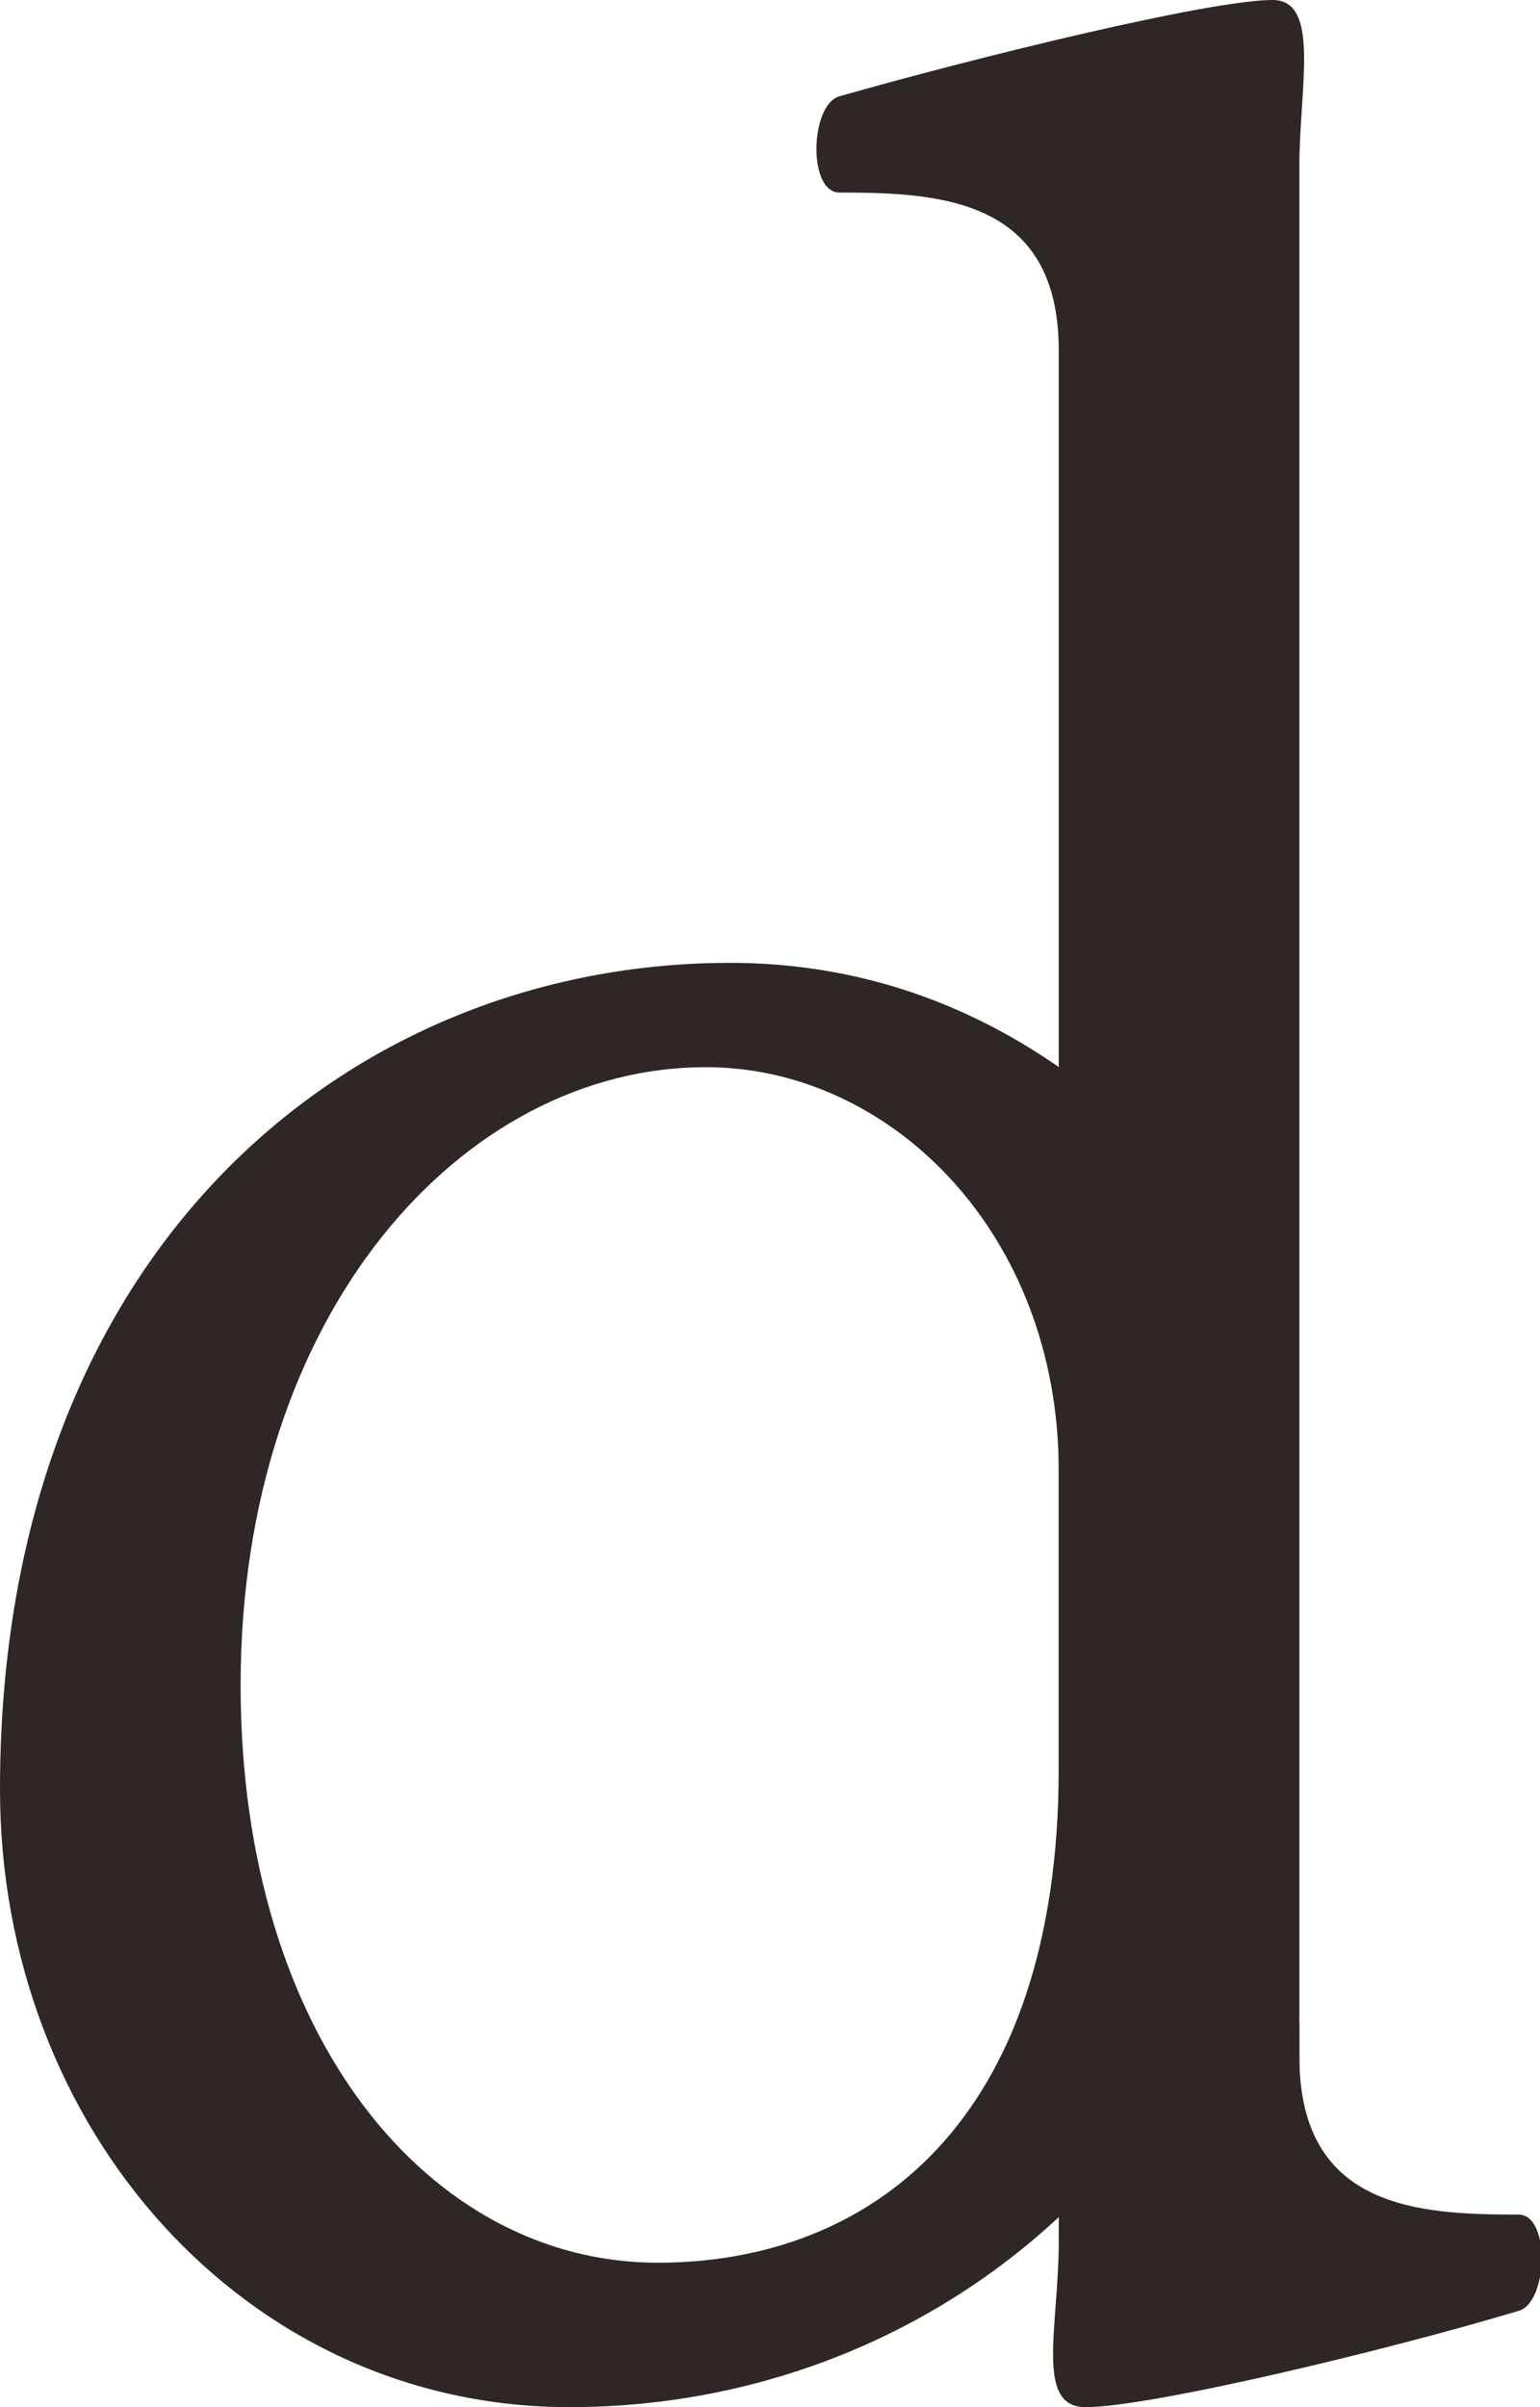 <?xml version="1.0" encoding="utf-8"?>
<!-- Generator: Adobe Illustrator 26.5.0, SVG Export Plug-In . SVG Version: 6.00 Build 0)  -->
<svg version="1.1" id="레이어_1" xmlns="http://www.w3.org/2000/svg" xmlns:xlink="http://www.w3.org/1999/xlink" x="0px"
	 y="0px" width="57.6px" height="90px" viewBox="0 0 57.6 90" style="enable-background:new 0 0 57.6 90;" xml:space="preserve">
<style type="text/css">
	.st0{fill:#2F2725;}
</style>
<g>
	<path class="st0" d="M48.6,81h-9V13.1c0-5.7-4.5-5.9-8.2-5.9c-1.2,0-1.1-3.3,0-3.6C36.3,2.2,45.2,0,47.6,0c1.8,0,1,3.3,1,6.2V81z"
		/>
	<path class="st0" d="M39.6,75.6h9v1.3c0,5.7,4.5,5.9,8.2,5.9c1.2,0,1.1,3.3,0,3.6C51.8,87.9,43,90,40.6,90c-1.9,0-1-3-1-6.2V75.6z"
		/>
	<path class="st0" d="M39.6,66.1c0,13.3-7.1,18.5-15,18.5C16.1,84.6,9,76.2,9,63c0-13.9,8.3-23.1,17.4-23.1
		c6.9,0,13.2,6.2,13.2,15.1 M47.3,47.9C42.6,41,36,36,27.3,36C13.2,36,0,46.6,0,66.9C0,79.6,9.2,90,21.3,90c10.6,0,20.2-6,24.6-16"
		/>
</g>
</svg>
